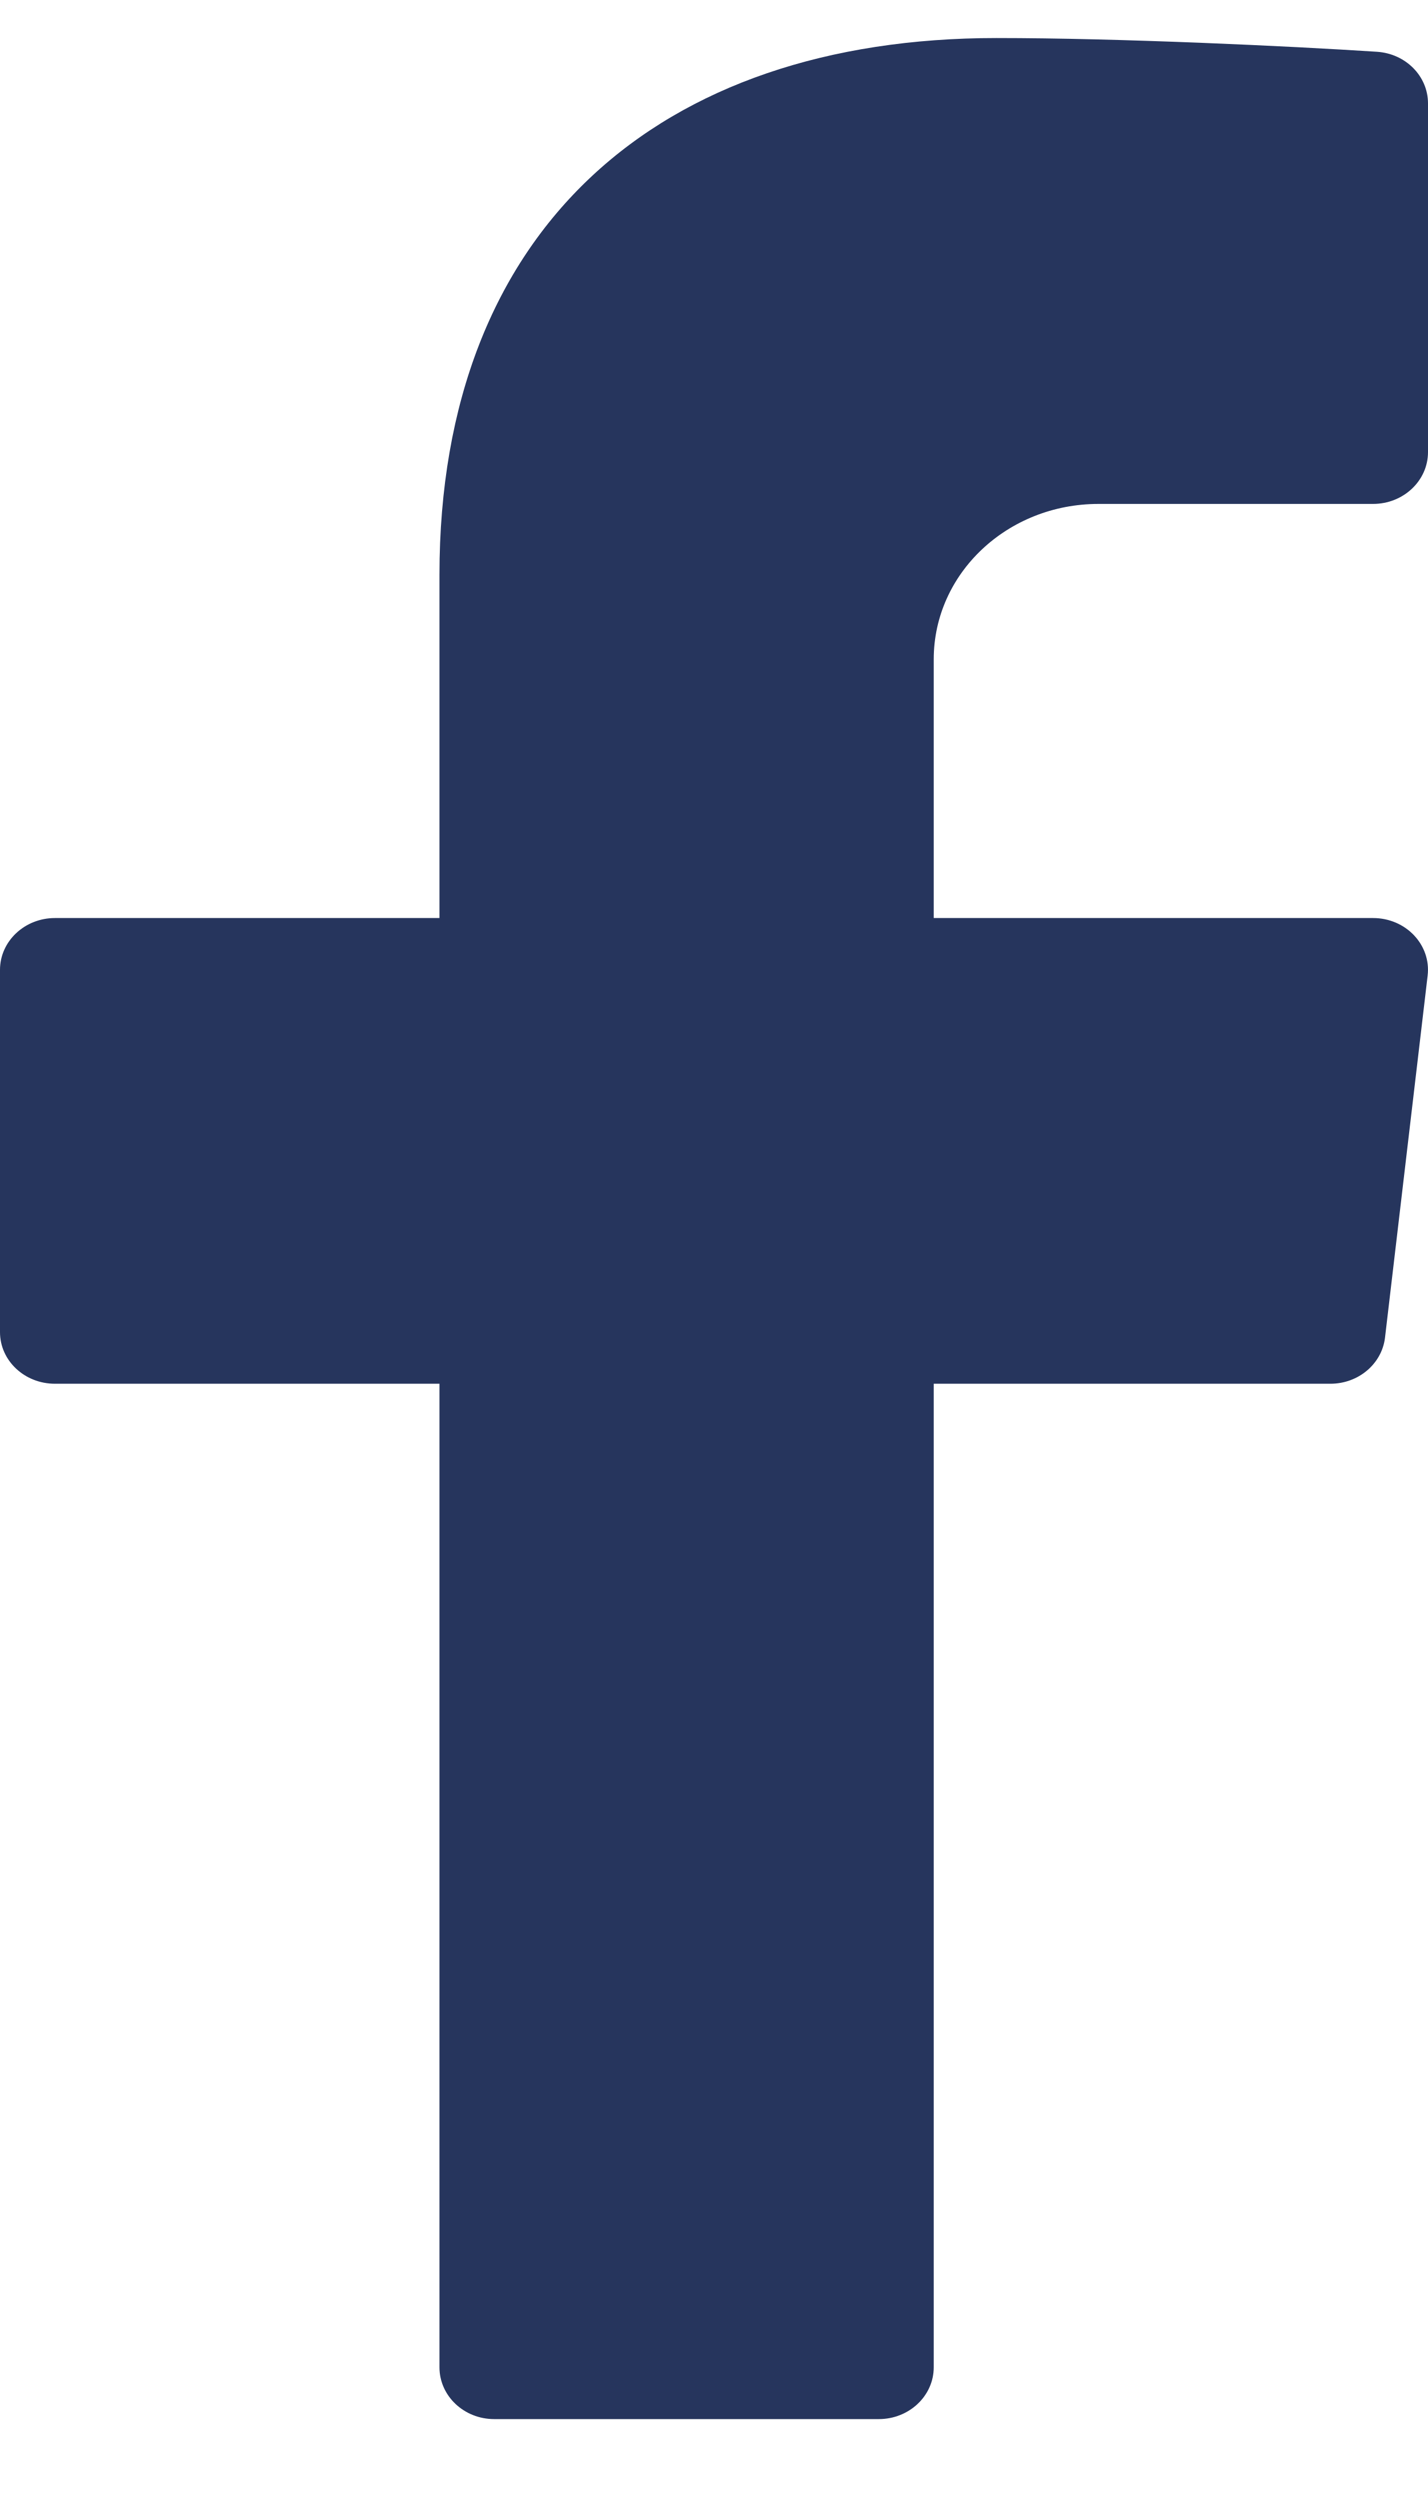 <svg width="8" height="14" viewBox="0 0 8 14" fill="none" xmlns="http://www.w3.org/2000/svg">
<path d="M6.154 2.822H7.692C7.862 2.822 8 2.692 8 2.532V0.579C8 0.427 7.876 0.301 7.715 0.29C7.226 0.258 6.269 0.213 5.582 0.213C3.692 0.213 2.462 1.28 2.462 3.218V5.141H0.308C0.138 5.141 0 5.271 0 5.431V7.46C0 7.62 0.138 7.749 0.308 7.749H2.462V13.257C2.462 13.417 2.599 13.547 2.769 13.547H4.923C5.093 13.547 5.231 13.417 5.231 13.257V7.749H7.453C7.61 7.749 7.741 7.638 7.759 7.492L7.998 5.463C8.018 5.291 7.876 5.141 7.692 5.141H5.231V3.692C5.231 3.211 5.644 2.822 6.154 2.822Z" fill="#26355D"/>
</svg>
